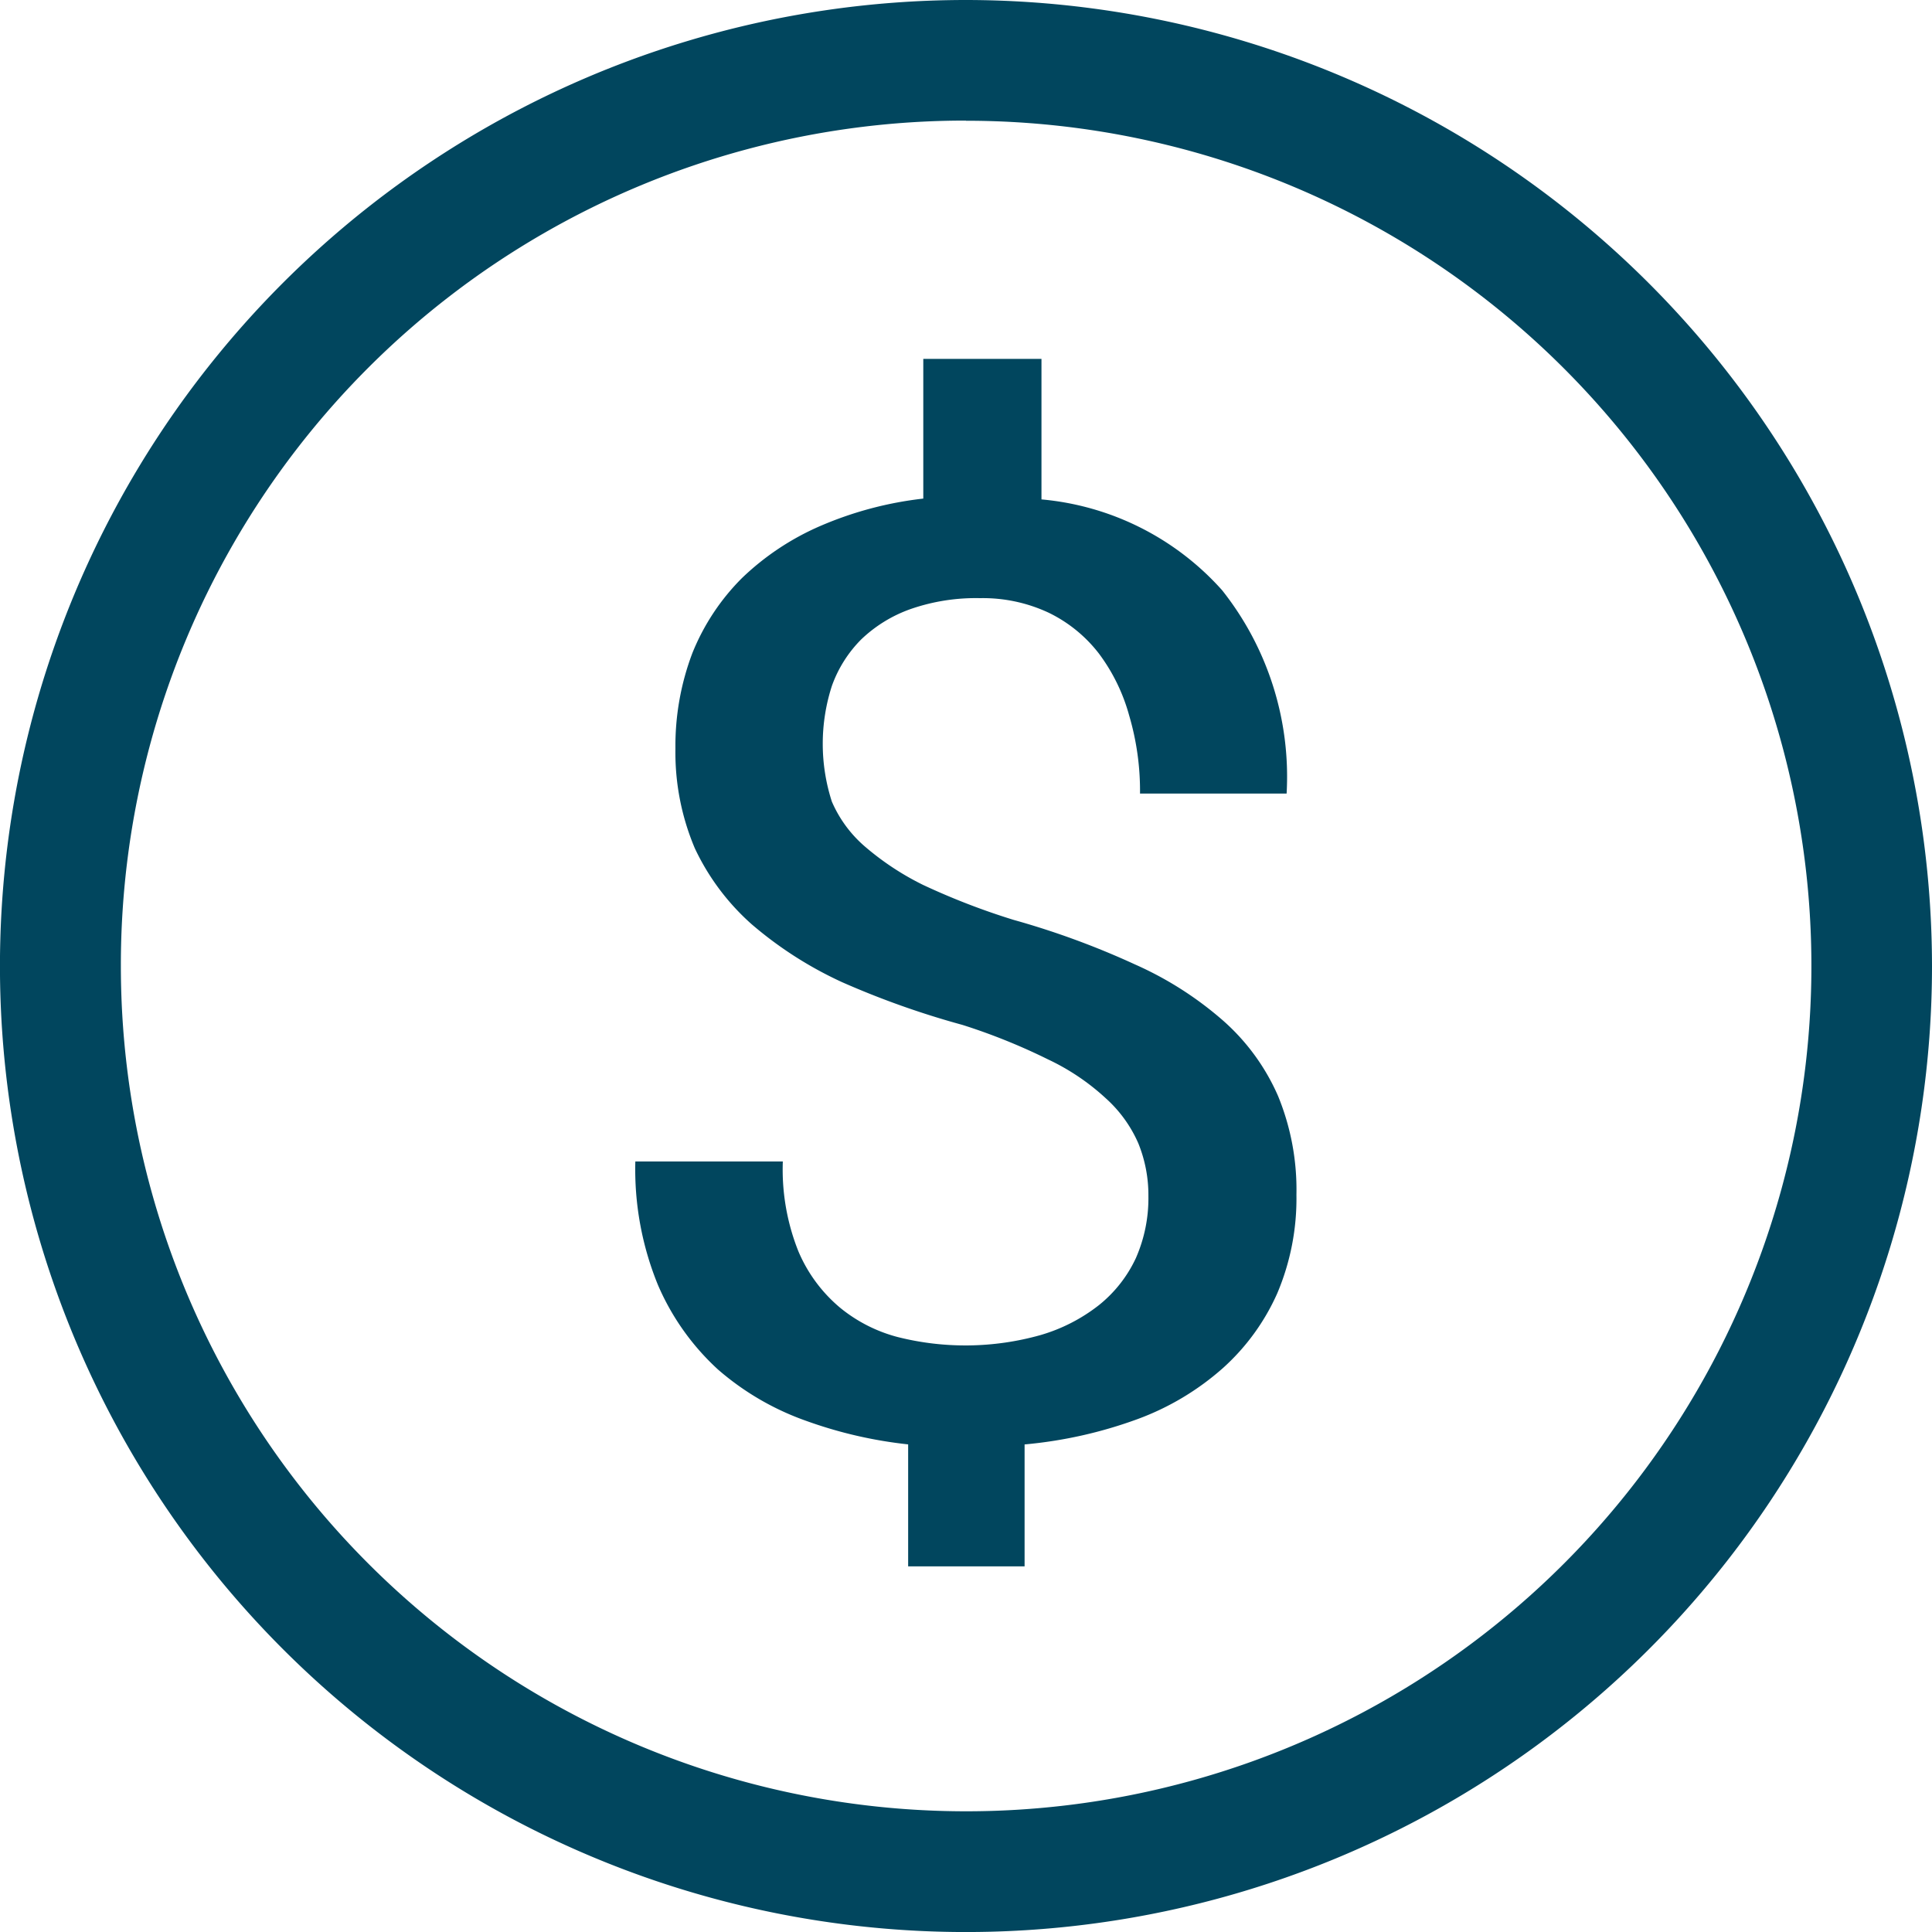 <svg xmlns="http://www.w3.org/2000/svg" width="49.777" height="49.777" viewBox="0 0 49.777 49.777">
  <path id="Path_69" data-name="Path 69" d="M53.774,37.393A24.889,24.889,0,1,0,78.663,62.282,24.912,24.912,0,0,0,53.774,37.393Zm0,3.111A21.778,21.778,0,1,1,32,62.282,21.752,21.752,0,0,1,53.774,40.5Zm-1.1,6.135v3.6a9.334,9.334,0,0,0-2.654.706A6.8,6.8,0,0,0,48,52.289a5.78,5.78,0,0,0-1.276,1.932,6.739,6.739,0,0,0-.436,2.458,6.331,6.331,0,0,0,.5,2.57,6.056,6.056,0,0,0,1.468,1.96A9.919,9.919,0,0,0,50.586,62.7a22.188,22.188,0,0,0,3.1,1.1,15.612,15.612,0,0,1,2.2.887,5.885,5.885,0,0,1,1.487,1,3.371,3.371,0,0,1,.84,1.16,3.545,3.545,0,0,1,.261,1.363,3.83,3.83,0,0,1-.324,1.6,3.375,3.375,0,0,1-.952,1.21,4.447,4.447,0,0,1-1.509.772,7.14,7.14,0,0,1-3.671.05,3.9,3.9,0,0,1-1.487-.756,3.848,3.848,0,0,1-1.076-1.456,5.68,5.68,0,0,1-.4-2.312h-3.8a7.864,7.864,0,0,0,.582,3.18,6.347,6.347,0,0,0,1.549,2.181A7.02,7.02,0,0,0,49.655,74a11.289,11.289,0,0,0,2.629.607V77.75h3V74.608a11.44,11.44,0,0,0,2.912-.653,6.908,6.908,0,0,0,2.2-1.316,5.7,5.7,0,0,0,1.4-1.929,6.259,6.259,0,0,0,.492-2.536,6.354,6.354,0,0,0-.473-2.542,5.544,5.544,0,0,0-1.4-1.929,8.954,8.954,0,0,0-2.287-1.462A21.015,21.015,0,0,0,55,61.093a18.14,18.14,0,0,1-2.33-.9,7.1,7.1,0,0,1-1.512-1,3.2,3.2,0,0,1-.84-1.148,4.847,4.847,0,0,1,0-2.977,3.239,3.239,0,0,1,.756-1.2,3.547,3.547,0,0,1,1.276-.784,5.124,5.124,0,0,1,1.786-.28,4,4,0,0,1,1.77.376A3.63,3.63,0,0,1,57.2,54.233a4.756,4.756,0,0,1,.778,1.593,6.858,6.858,0,0,1,.28,2.013h3.777A7.727,7.727,0,0,0,60.373,52.6a7.083,7.083,0,0,0-4.654-2.34V46.639H52.673Z" transform="translate(-28.886 -37.393)" fill="#01465e"/>
</svg>
